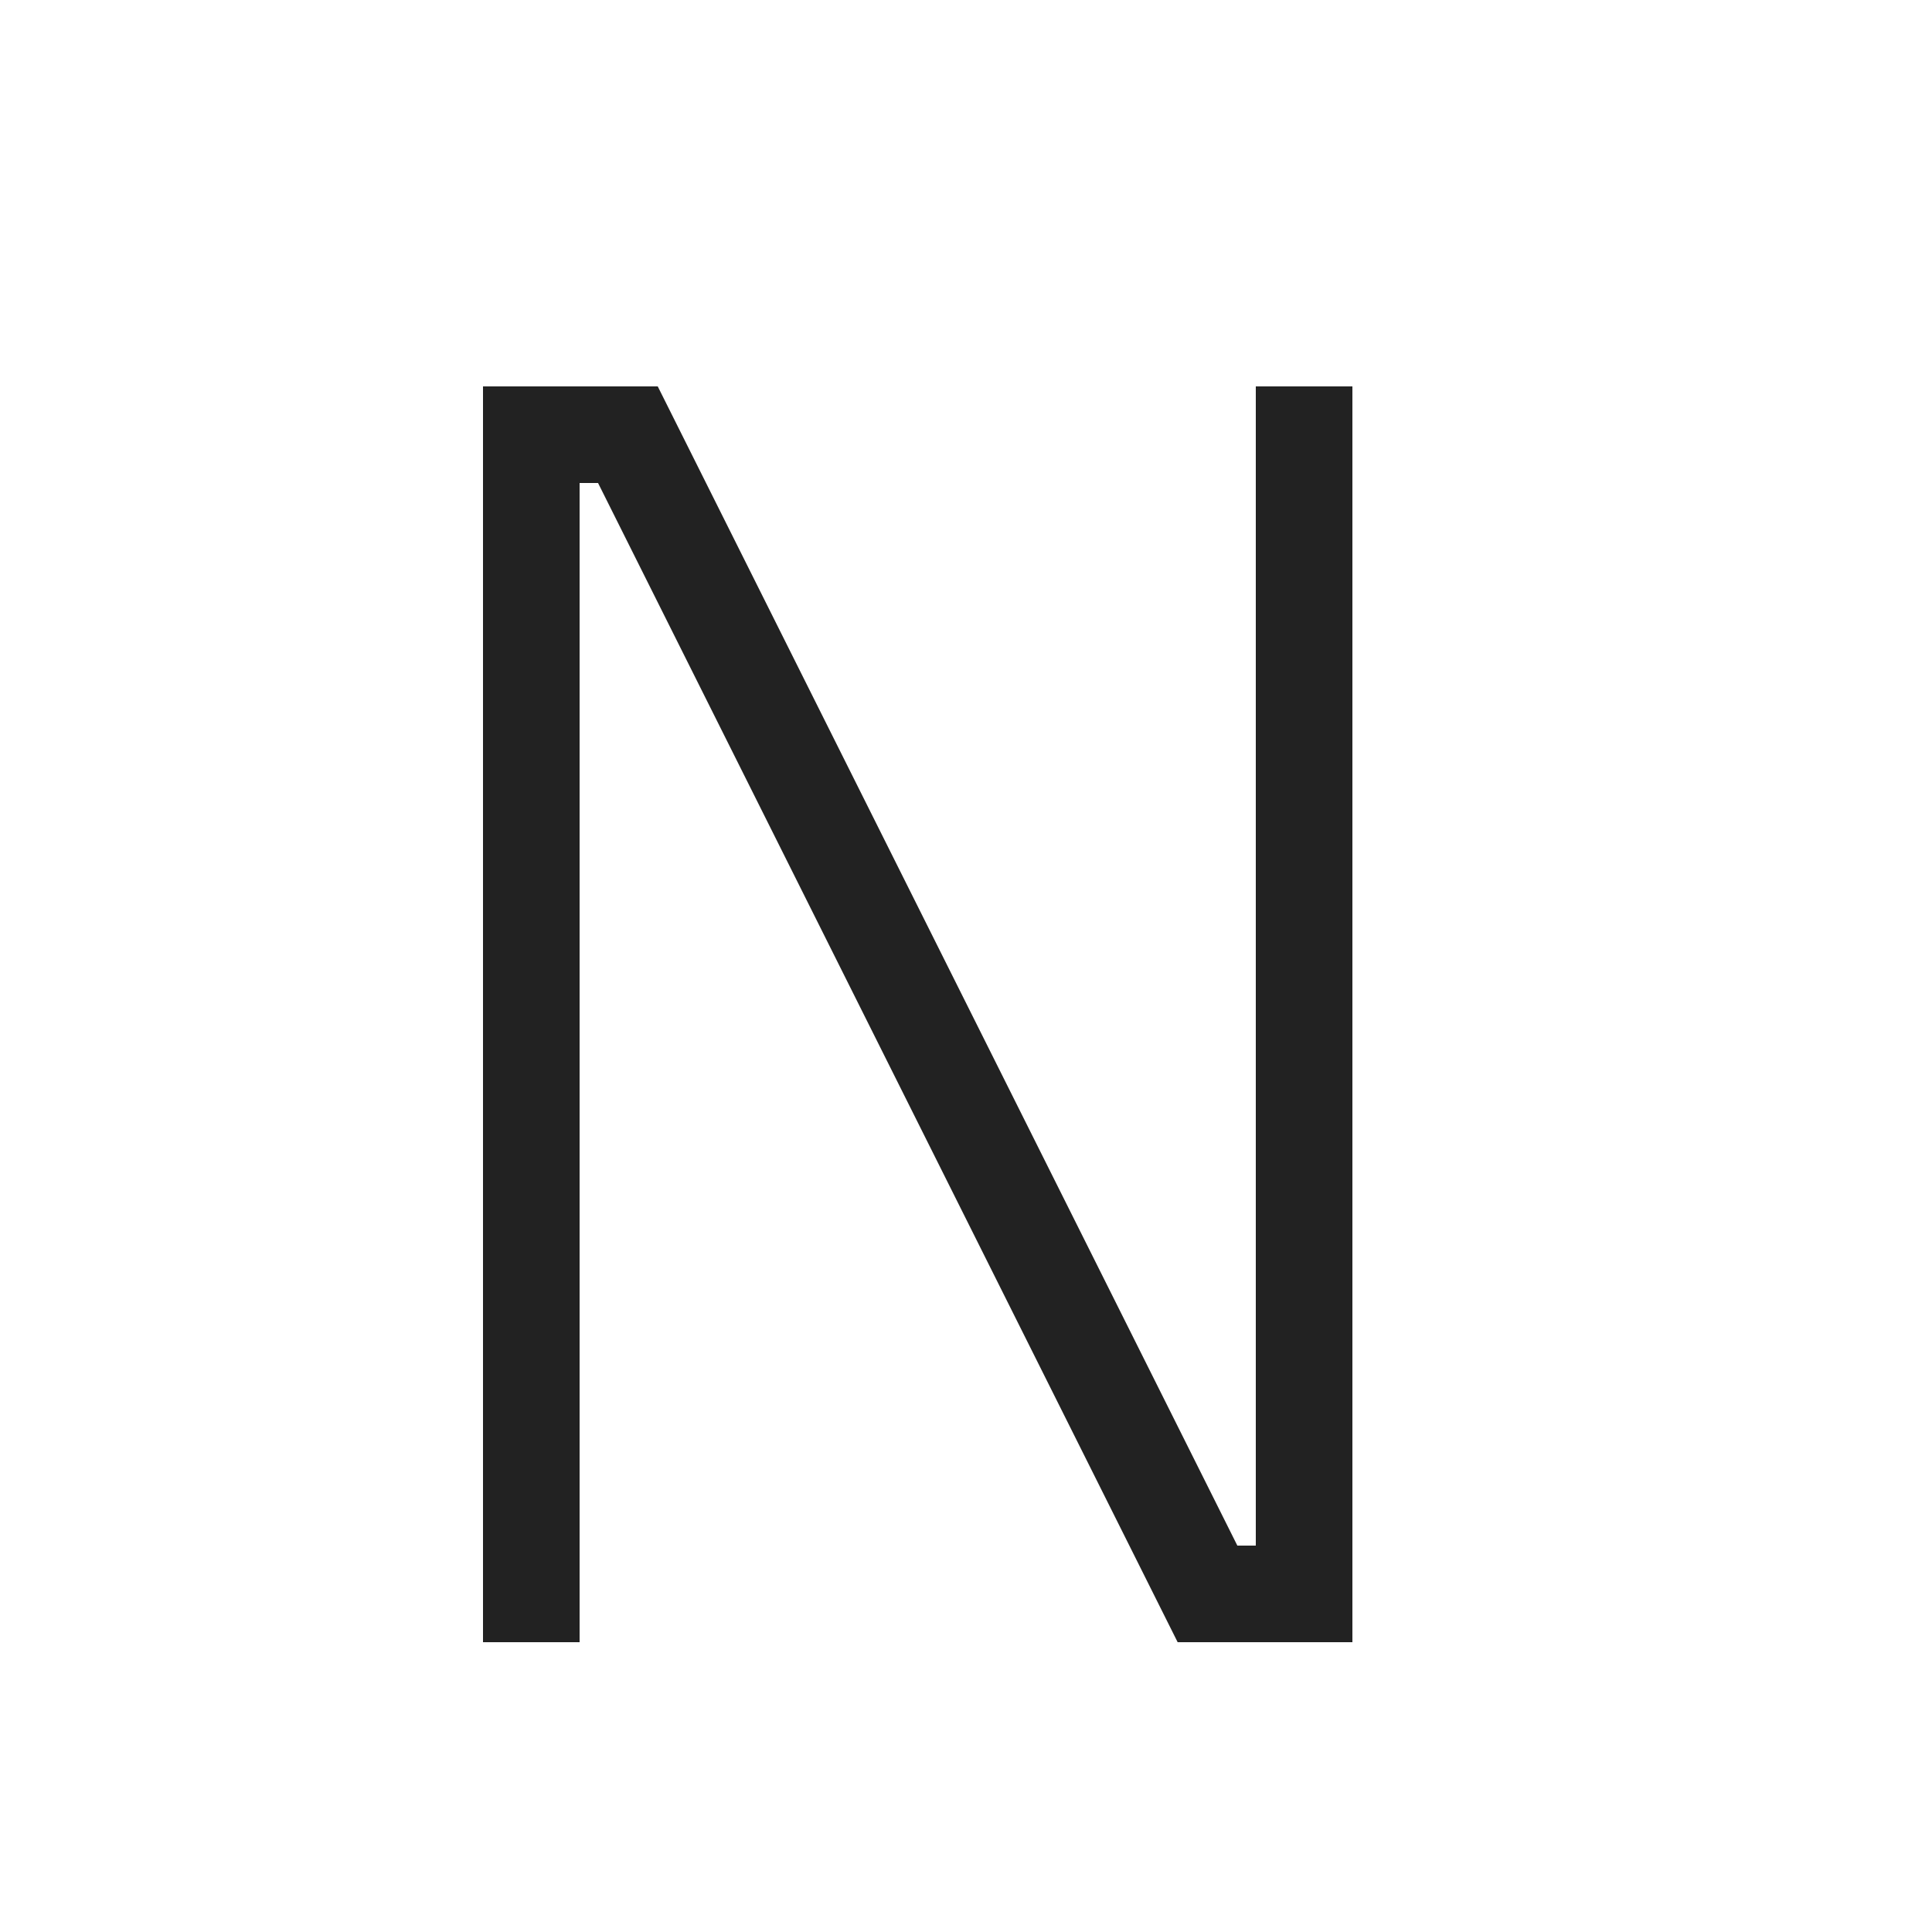 <?xml version="1.0" encoding="UTF-8"?> <svg xmlns="http://www.w3.org/2000/svg" width="800px" height="800px" viewBox="0 0 20 20" version="1.1"><g id="layer1"><path d="M 5 4 L 5 17 L 6 17 L 6 5 L 6.191 5 L 12.191 17 L 14 17 L 14 4 L 13 4 L 13 16 L 12.809 16 L 6.809 4 L 5 4 z " style="fill:#222222; fill-opacity:1; stroke:none; stroke-width:0px;"></path></g></svg> 